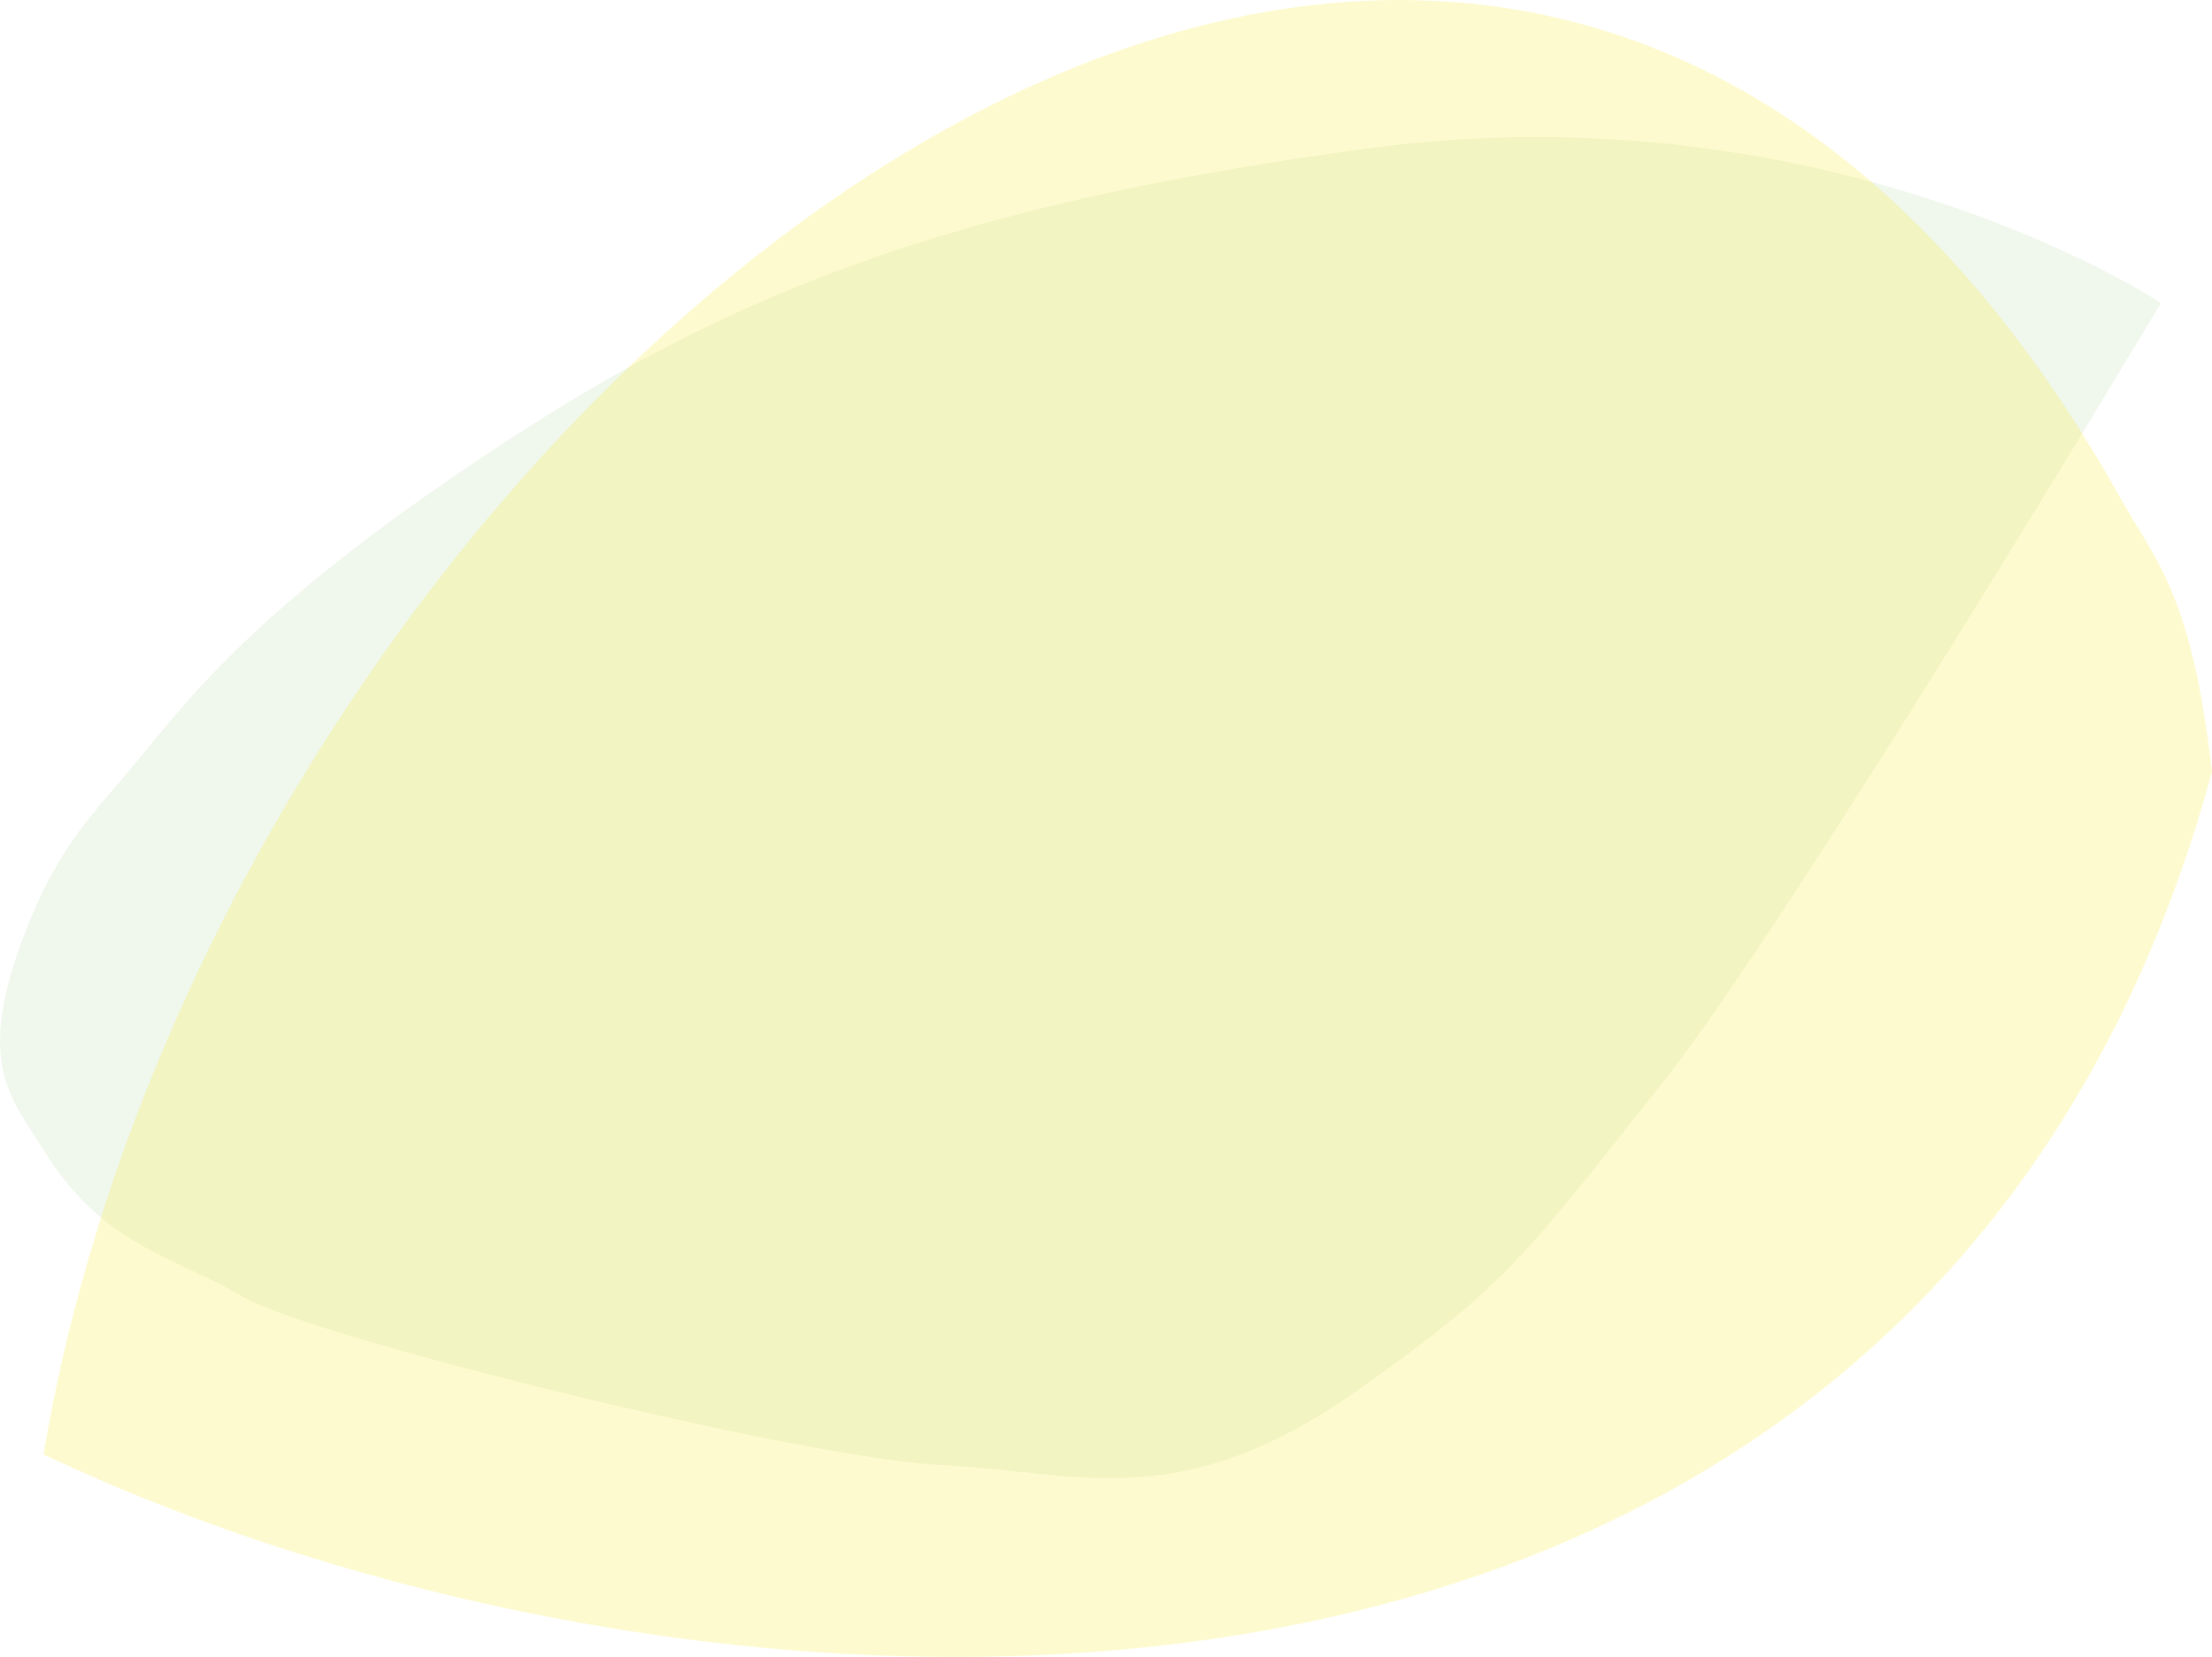 <?xml version="1.0" encoding="UTF-8"?>
<svg id="Layer_2" data-name="Layer 2" xmlns="http://www.w3.org/2000/svg" xmlns:xlink="http://www.w3.org/1999/xlink" viewBox="0 0 88.96 66.65">
  <defs>
    <style>
      .cls-1 {
        fill: #b4d69f;
      }

      .cls-2 {
        fill: none;
      }

      .cls-3 {
        clip-path: url(#clippath-1);
      }

      .cls-4 {
        clip-path: url(#clippath-3);
      }

      .cls-5 {
        clip-path: url(#clippath-2);
      }

      .cls-6 {
        opacity: .2;
      }

      .cls-7 {
        clip-path: url(#clippath);
      }

      .cls-8 {
        fill: #f8e815;
      }
    </style>
    <clipPath id="clippath">
      <rect class="cls-2" width="88.96" height="66.65"/>
    </clipPath>
    <clipPath id="clippath-1">
      <rect class="cls-2" y="0" width="88.96" height="66.65"/>
    </clipPath>
    <clipPath id="clippath-2">
      <rect class="cls-2" x="-11.78" y="-32.11" width="112.73" height="115.37"/>
    </clipPath>
    <clipPath id="clippath-3">
      <rect class="cls-2" x="-9.24" y="-15.38" width="112.49" height="98.18"/>
    </clipPath>
  </defs>
  <g id="Layer_1-2" data-name="Layer 1">
    <g class="cls-7">
      <g class="cls-3">
        <g class="cls-6">
          <g class="cls-5">
            <path class="cls-1" d="M86.9,12.18s-13.2-8.73-31.88-6.21c-16.55,2.23-25.46,5.74-34.87,11.92-9.41,6.18-12.31,9.88-14.51,12.57-1.94,2.38-3.32,3.48-4.79,7.48-1.82,4.95-.32,6.33.88,8.28,2.39,3.89,5.21,4.28,8.02,5.93s22.54,6.51,28.05,6.77c5.51.26,9.55,2.07,16.68-2.92,6.18-4.33,6.97-5.65,12.28-12.32,5.31-6.67,20.15-31.5,20.15-31.5"/>
          </g>
        </g>
        <g class="cls-6">
          <g class="cls-4">
            <path class="cls-8" d="M85.3,20.07C59.42-26.07,8.85,16.13,1.75,58.5c26.5,12.55,75.5,15.47,87.21-27.45-.81-7.14-2.25-8.47-3.66-10.98"/>
          </g>
        </g>
      </g>
    </g>
  </g>
</svg>